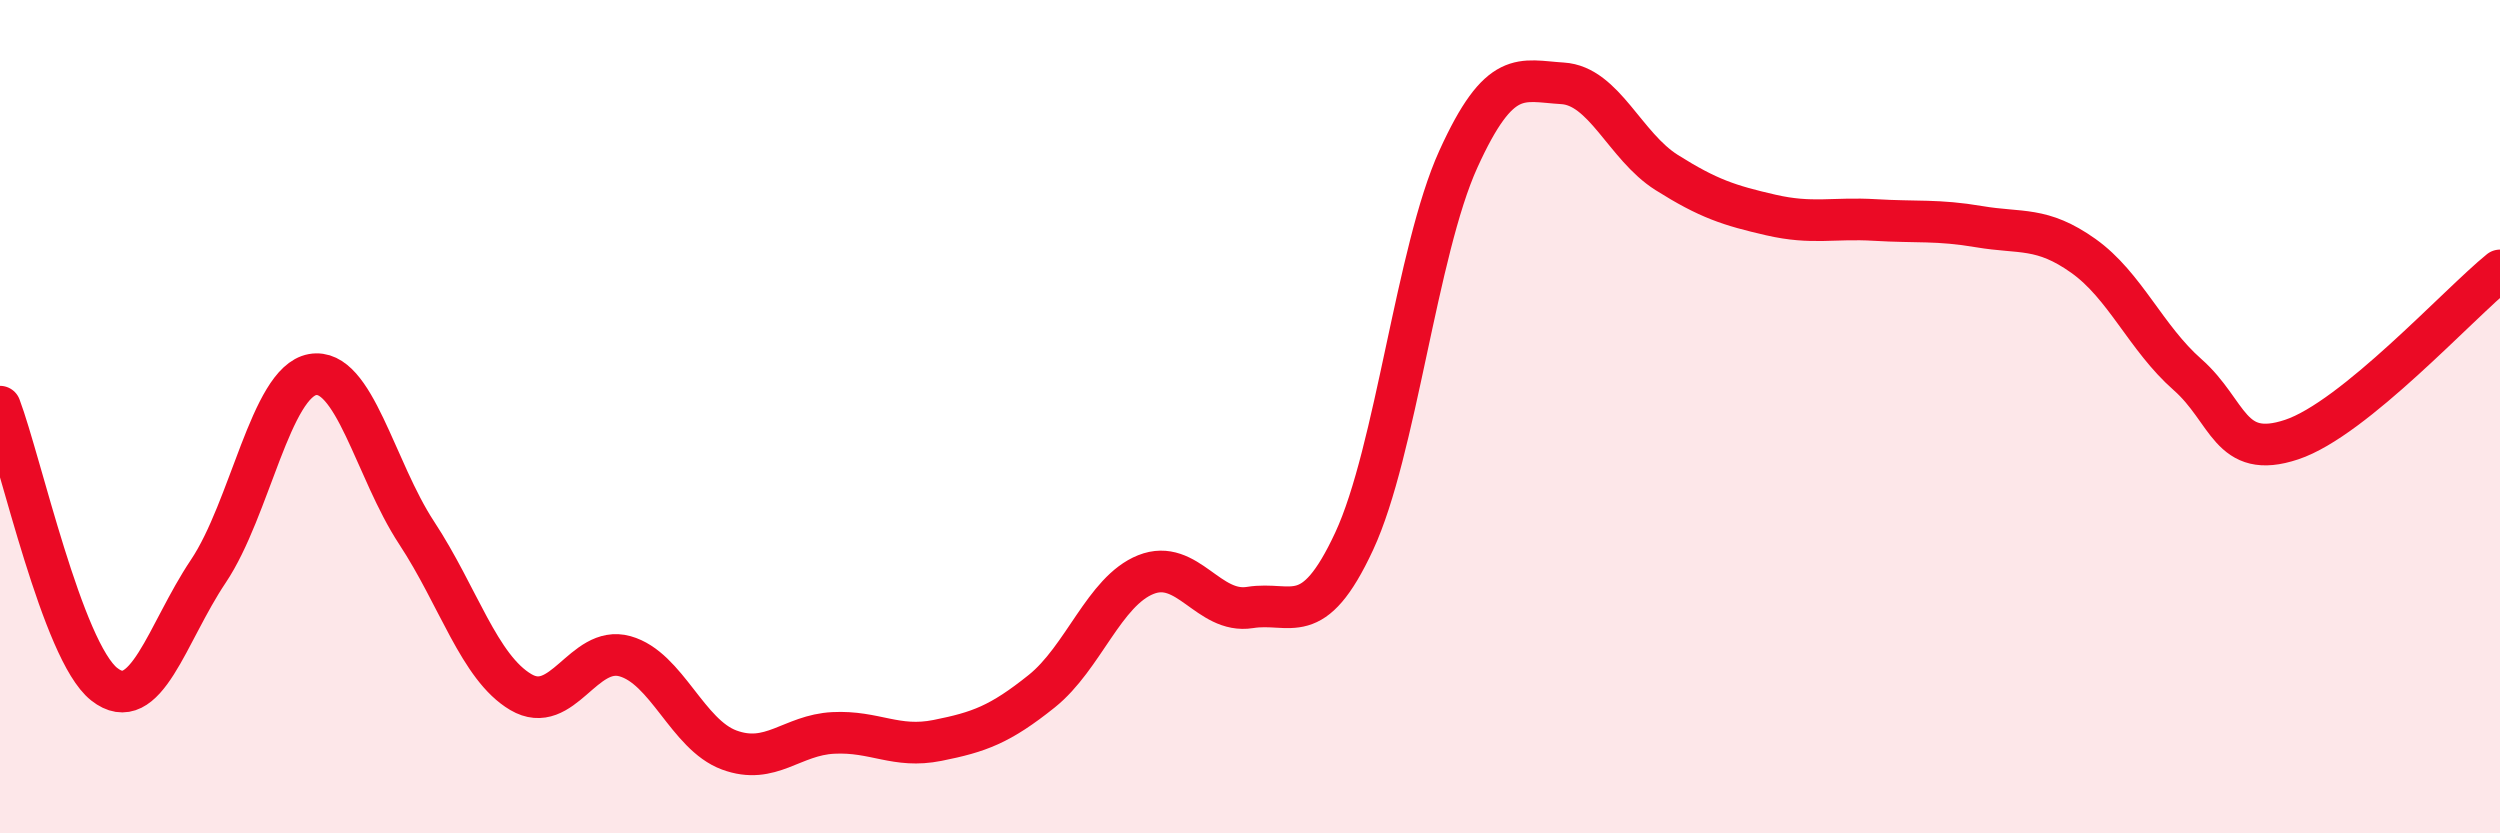 
    <svg width="60" height="20" viewBox="0 0 60 20" xmlns="http://www.w3.org/2000/svg">
      <path
        d="M 0,9.76 C 0.5,11.09 1.5,15.63 2.5,16.42 C 3.5,17.21 4,15.2 5,13.71 C 6,12.22 6.5,9.17 7.5,8.99 C 8.5,8.81 9,11.27 10,12.79 C 11,14.31 11.5,16.02 12.5,16.61 C 13.5,17.2 14,15.47 15,15.75 C 16,16.03 16.5,17.63 17.5,18 C 18.5,18.37 19,17.64 20,17.59 C 21,17.54 21.5,17.97 22.5,17.77 C 23.5,17.57 24,17.39 25,16.59 C 26,15.79 26.5,14.19 27.5,13.79 C 28.5,13.39 29,14.74 30,14.58 C 31,14.42 31.5,15.14 32.5,12.99 C 33.5,10.84 34,6.02 35,3.82 C 36,1.62 36.5,1.94 37.5,2 C 38.5,2.06 39,3.51 40,4.14 C 41,4.77 41.5,4.93 42.5,5.16 C 43.5,5.39 44,5.22 45,5.28 C 46,5.34 46.5,5.27 47.5,5.44 C 48.5,5.61 49,5.43 50,6.14 C 51,6.85 51.5,8.11 52.5,8.99 C 53.5,9.87 53.5,11.05 55,10.55 C 56.5,10.05 59,7.3 60,6.49L60 20L0 20Z"
        fill="#EB0A25"
        opacity="0.1"
        stroke-linecap="round"
        stroke-linejoin="round"
      />
      <path
        d="M 0,9.76 C 0.5,11.09 1.5,15.63 2.5,16.42 C 3.5,17.21 4,15.2 5,13.71 C 6,12.22 6.5,9.17 7.5,8.99 C 8.5,8.81 9,11.27 10,12.79 C 11,14.31 11.5,16.02 12.5,16.61 C 13.5,17.2 14,15.47 15,15.75 C 16,16.03 16.5,17.63 17.5,18 C 18.5,18.37 19,17.64 20,17.59 C 21,17.54 21.5,17.97 22.5,17.77 C 23.5,17.57 24,17.39 25,16.59 C 26,15.79 26.5,14.19 27.5,13.79 C 28.5,13.39 29,14.74 30,14.58 C 31,14.42 31.5,15.14 32.5,12.99 C 33.5,10.84 34,6.02 35,3.82 C 36,1.62 36.5,1.94 37.5,2 C 38.5,2.06 39,3.51 40,4.14 C 41,4.77 41.5,4.93 42.5,5.16 C 43.5,5.39 44,5.22 45,5.28 C 46,5.34 46.5,5.27 47.5,5.44 C 48.5,5.61 49,5.43 50,6.14 C 51,6.85 51.5,8.11 52.5,8.99 C 53.5,9.87 53.5,11.05 55,10.55 C 56.5,10.05 59,7.3 60,6.49"
        stroke="#EB0A25"
        stroke-width="1"
        fill="none"
        stroke-linecap="round"
        stroke-linejoin="round"
      />
    </svg>
  